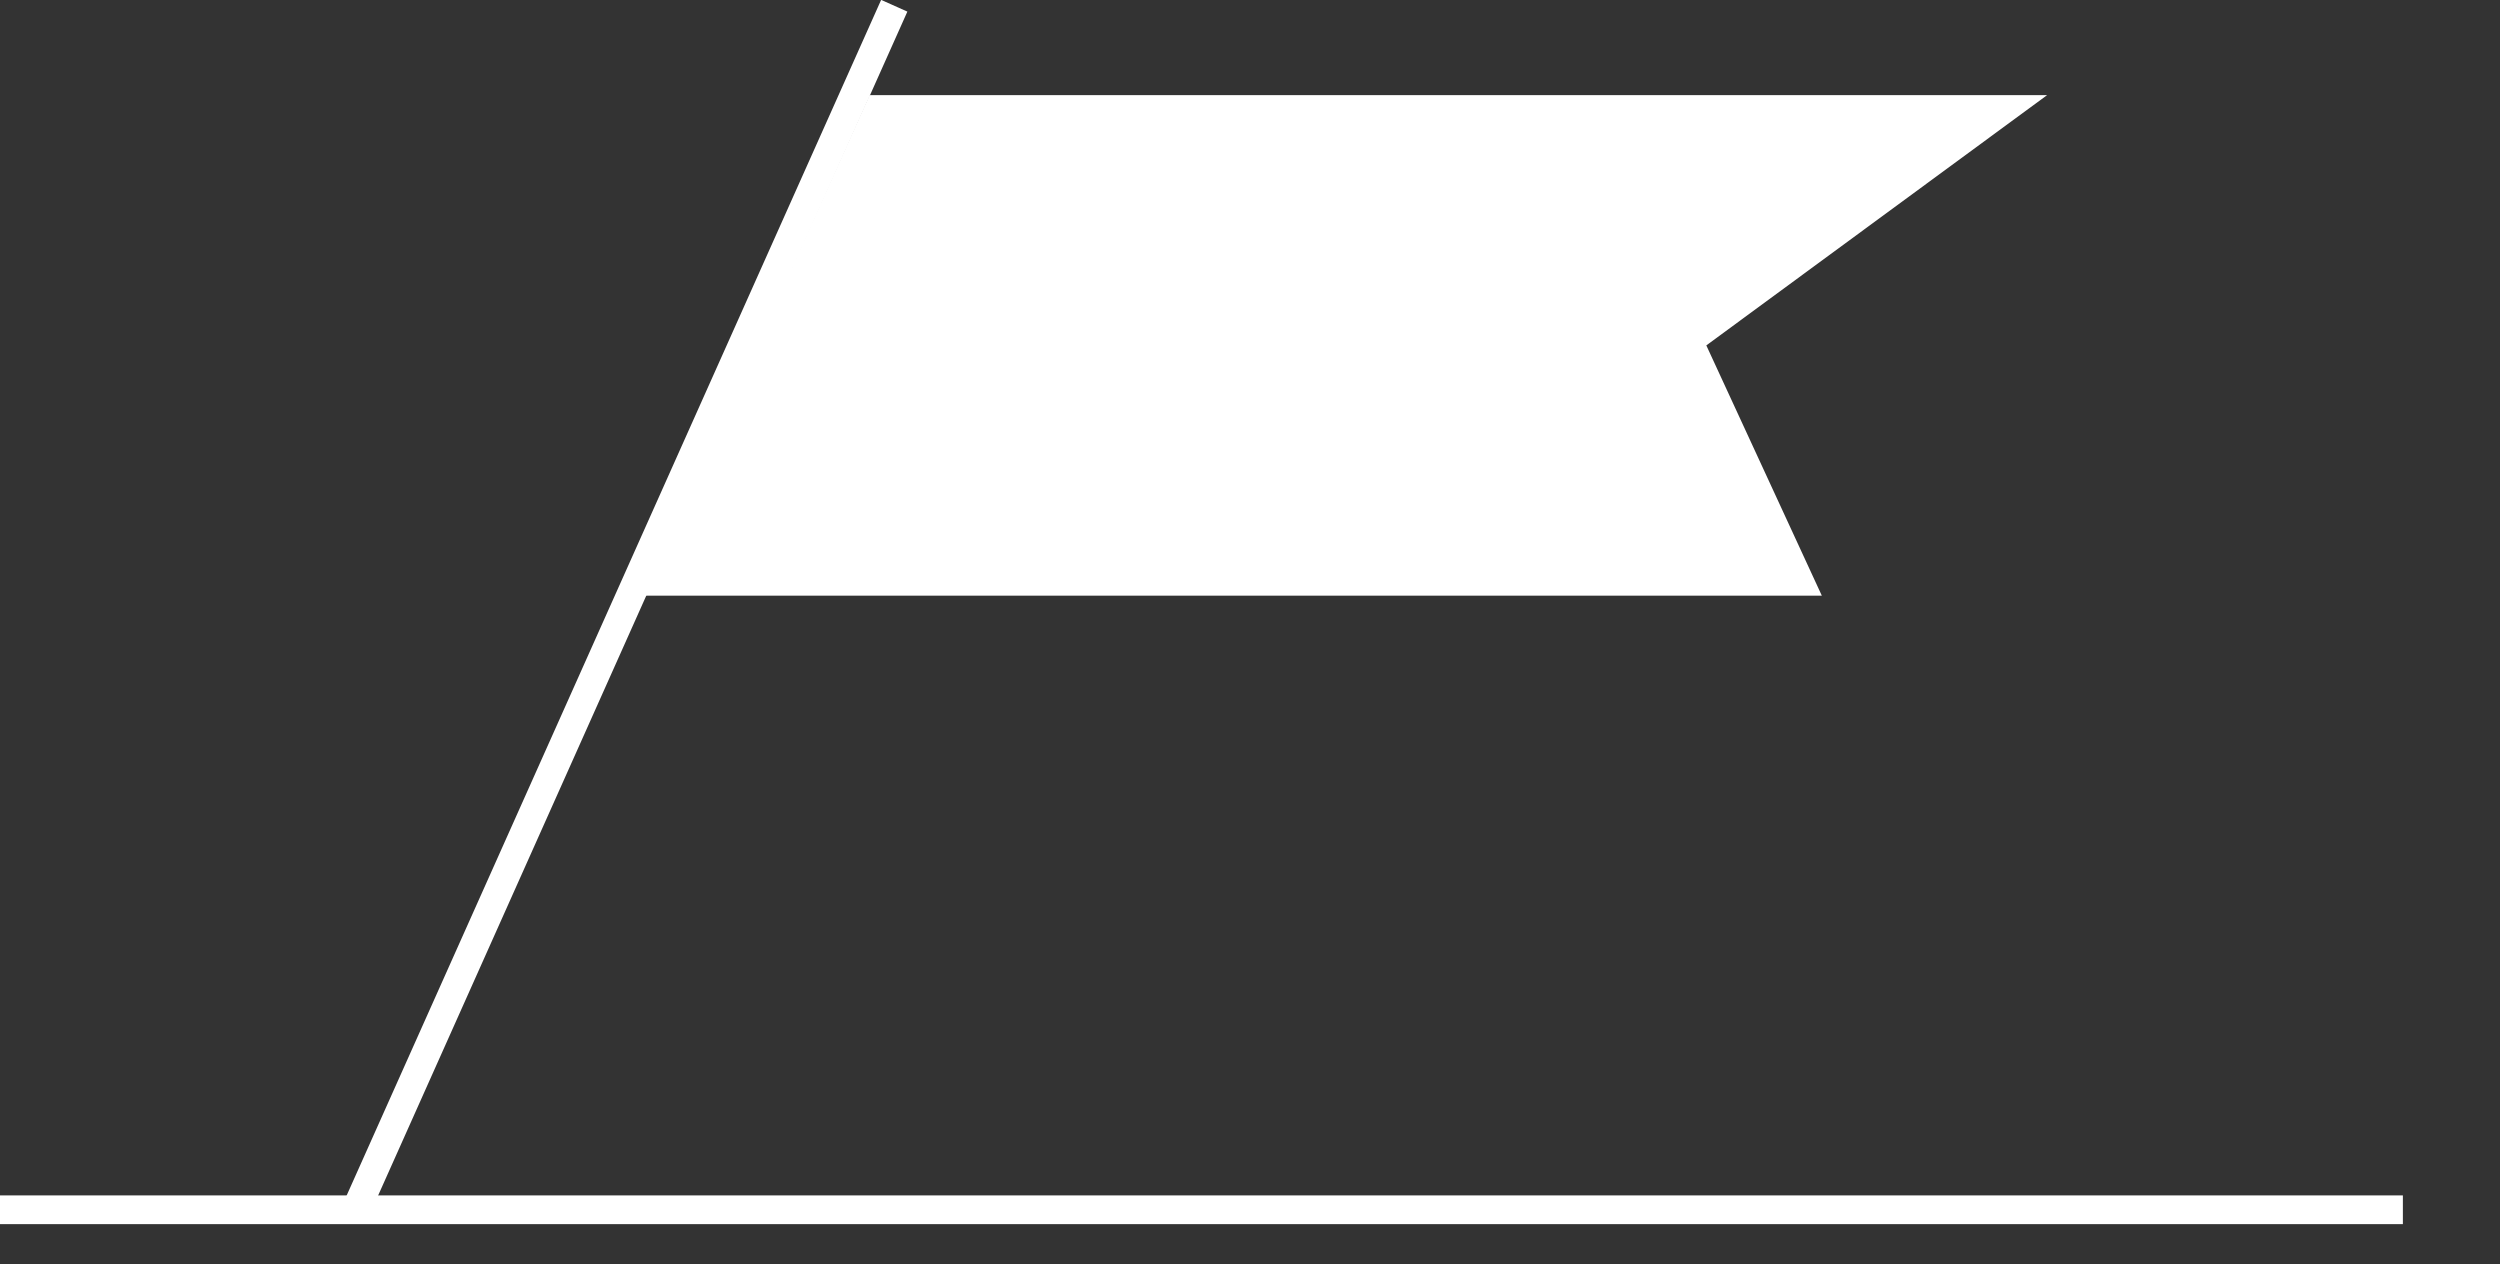 <svg xmlns="http://www.w3.org/2000/svg" viewBox="0 0 87 44"><rect x="0" y="0" width="87" height="44" fill="#333333" stroke="none"/><line x1="12.38" y1="42.12" x2="31.12" y2=".2" fill="none" stroke="#fff" stroke-miterlimit="10"/><polygon points="63.4 20.73 38.86 20.73 22.41 20.73 26.34 12.02 30.26 3.31 46.71 3.31 71.24 3.31 59.38 12.02 63.4 20.73" fill="#fff"/><line y1="42.1" x2="83.62" y2="42.1" fill="none" stroke="#fff" stroke-miterlimit="10"/></svg>